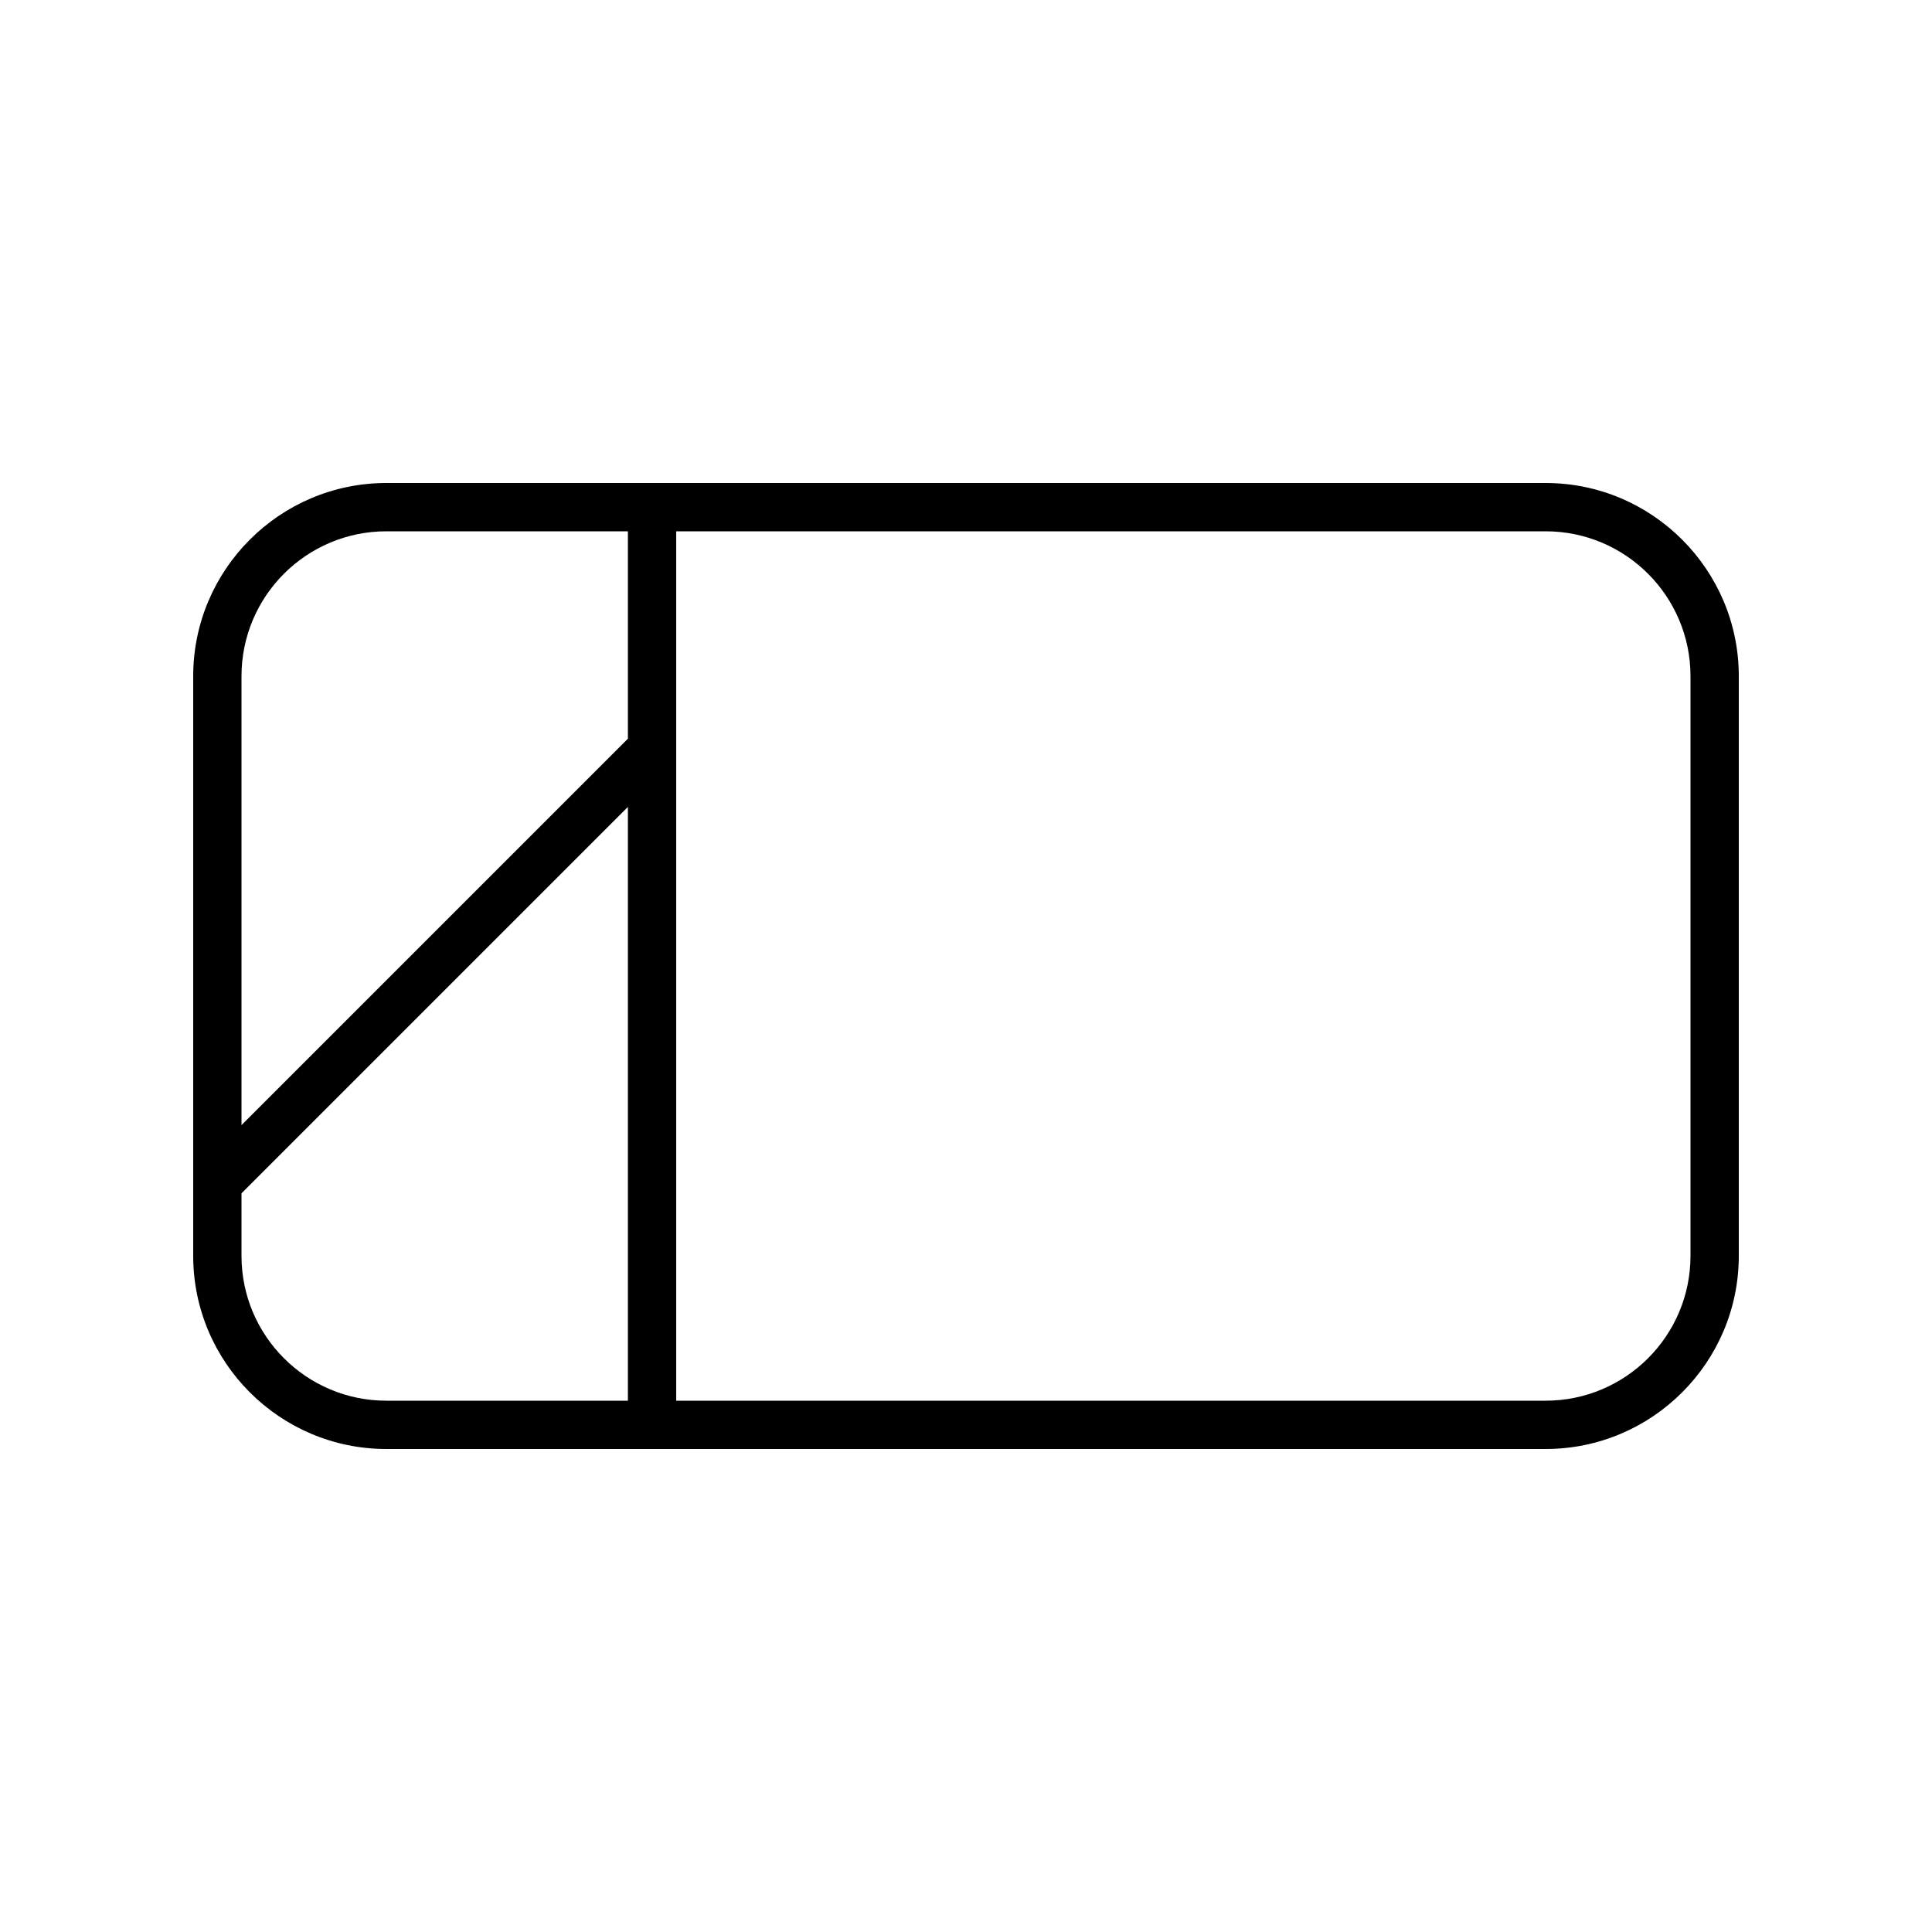 <svg xmlns="http://www.w3.org/2000/svg" viewBox="0 0 640 640"><!--! Font Awesome Pro 7.1.0 by @fontawesome - https://fontawesome.com License - https://fontawesome.com/license (Commercial License) Copyright 2025 Fonticons, Inc. --><path fill="currentColor" d="M512 176C538.5 176 560 197.5 560 224L560 416C560 442.5 538.5 464 512 464L224 464L224 176L512 176zM128 176L208 176L208 244.7L80 372.7L80 224C80 197.5 101.5 176 128 176zM80 395.3L208 267.3L208 464L128 464C101.5 464 80 442.5 80 416L80 395.3zM128 160C92.7 160 64 188.7 64 224L64 416C64 451.3 92.7 480 128 480L512 480C547.3 480 576 451.3 576 416L576 224C576 188.7 547.3 160 512 160L128 160z"/></svg>
